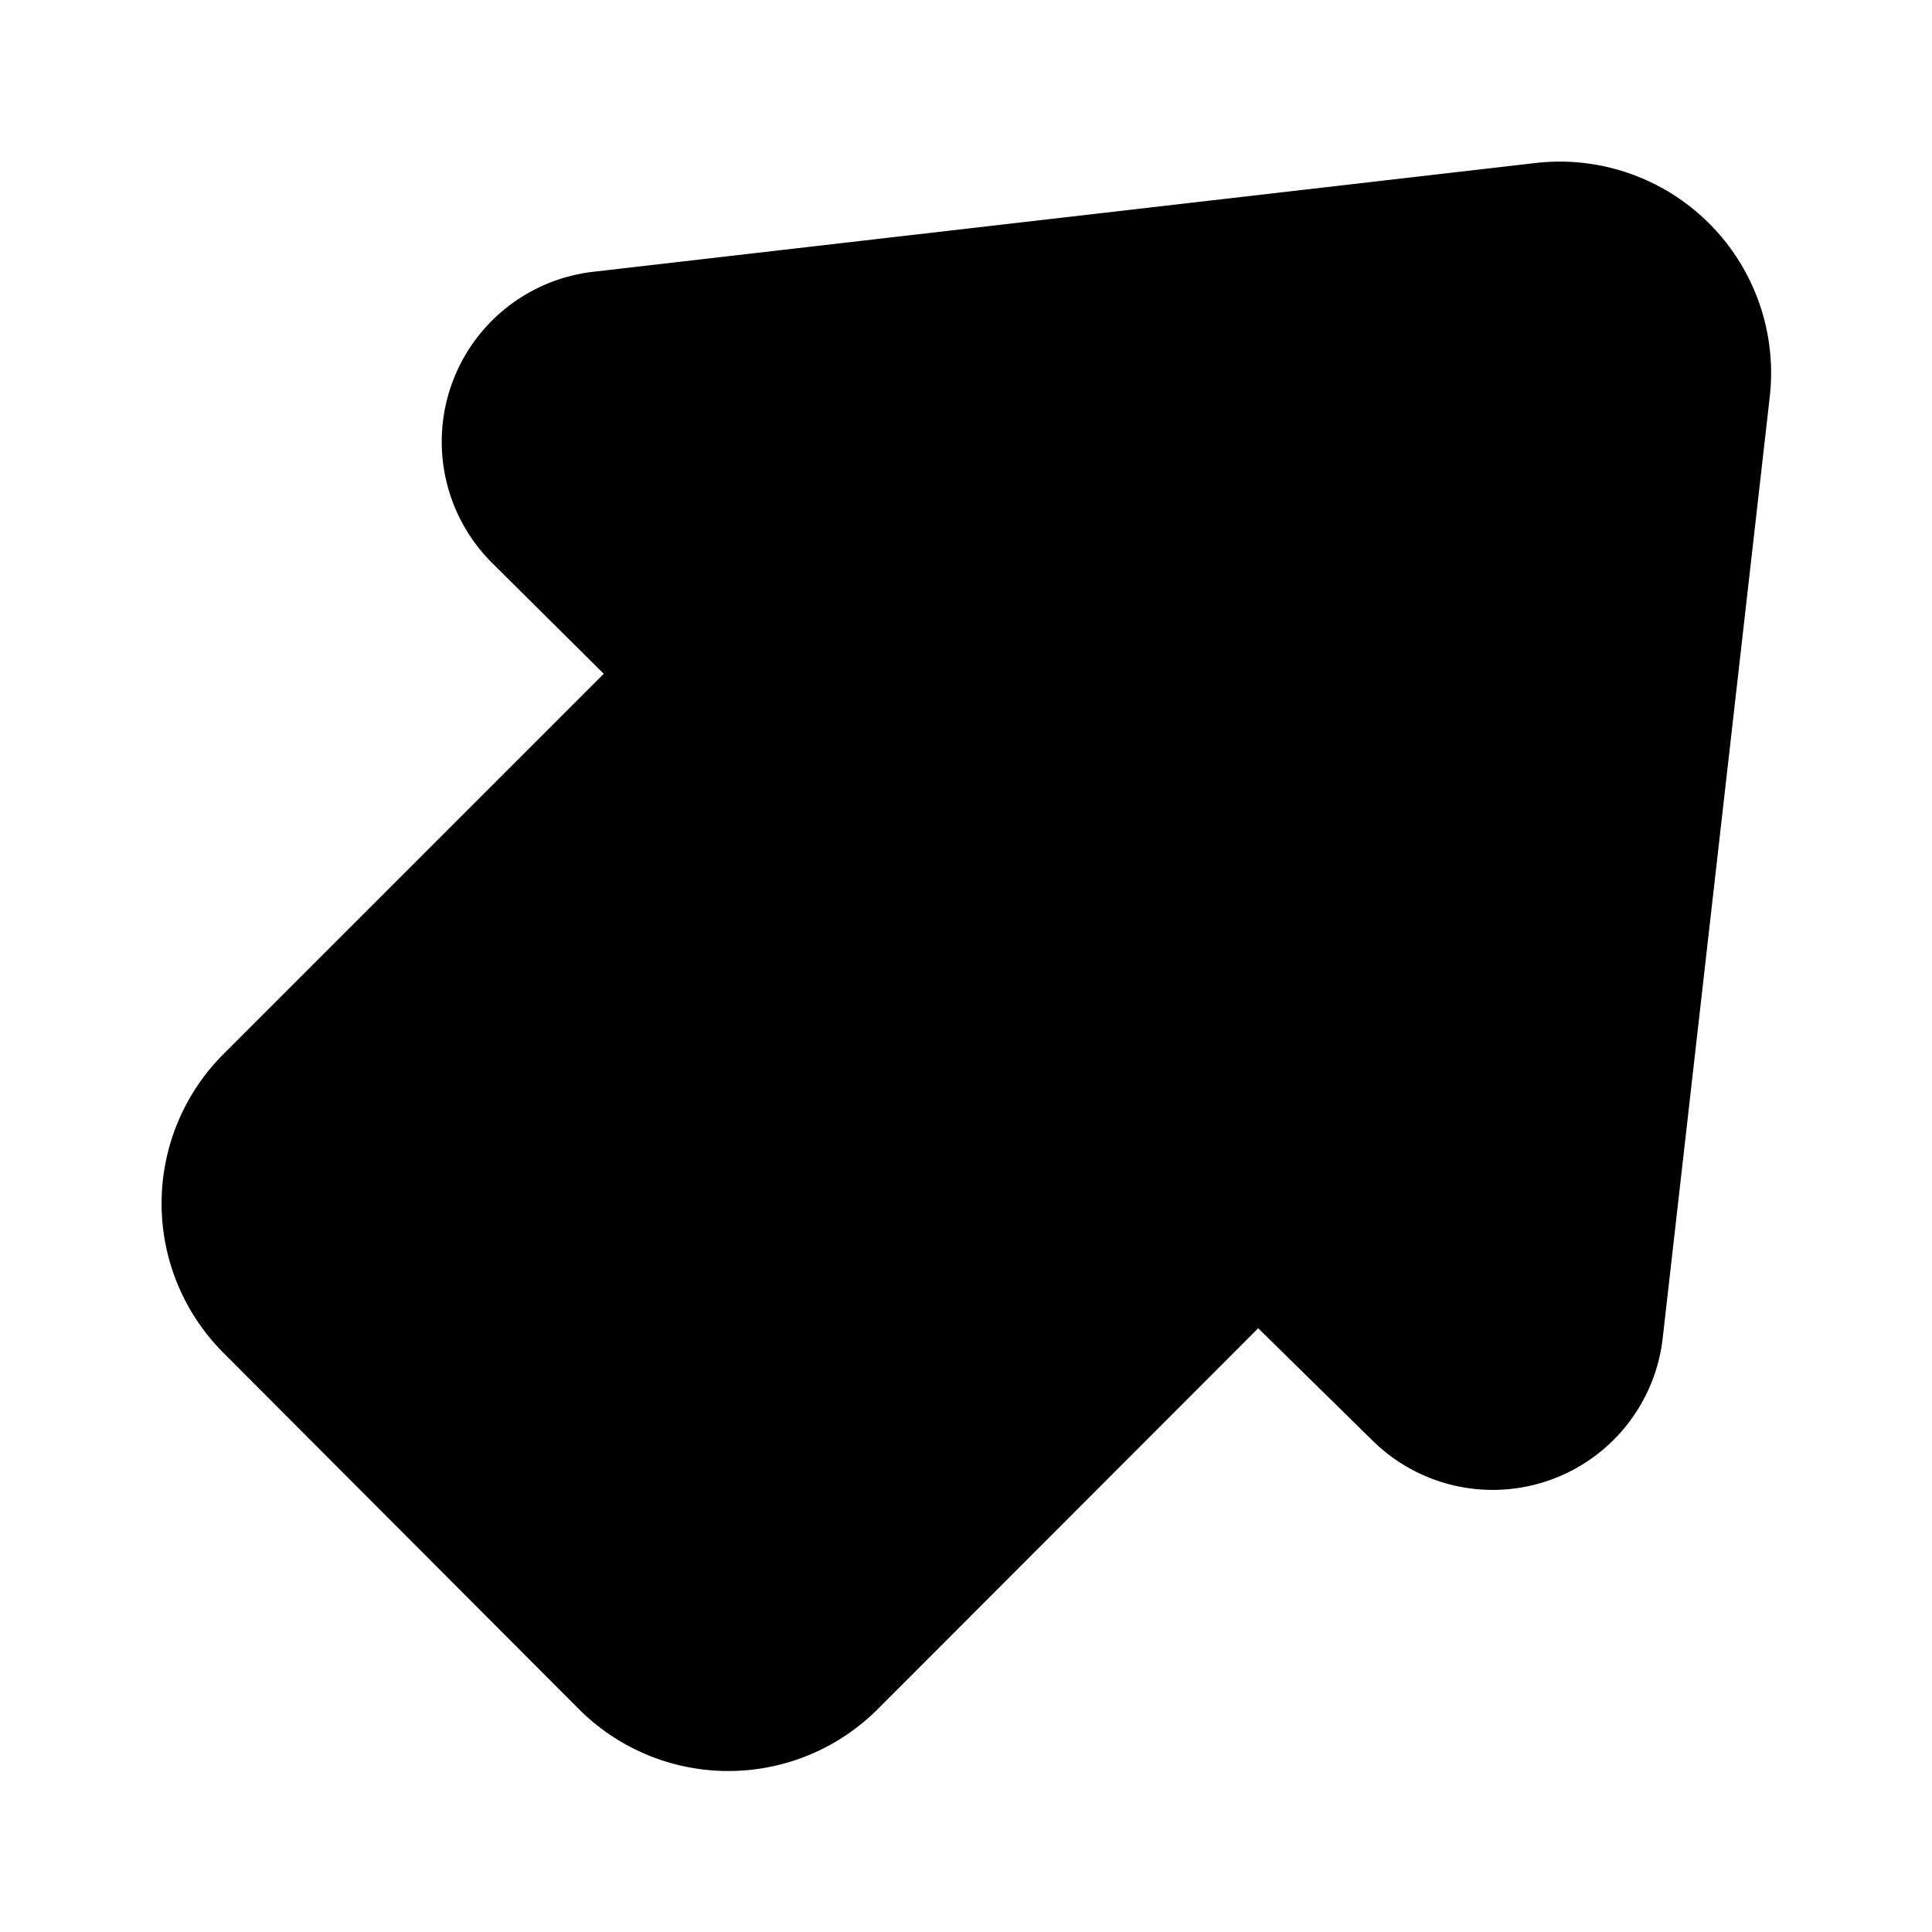 <svg fill="currentColor" viewBox="0 0 48 48"><path d="M43.97 9.85a5.25 5.25 0 0 0-5.82-5.8l-23.39 2.7A4.25 4.25 0 0 0 12.24 14L15 16.74l-9.45 9.45a5.25 5.25 0 0 0 0 7.42l8.83 8.85a5.25 5.25 0 0 0 7.43 0L31.26 33l2.85 2.8a4.25 4.25 0 0 0 7.2-2.56l2.66-23.39Z"/></svg>